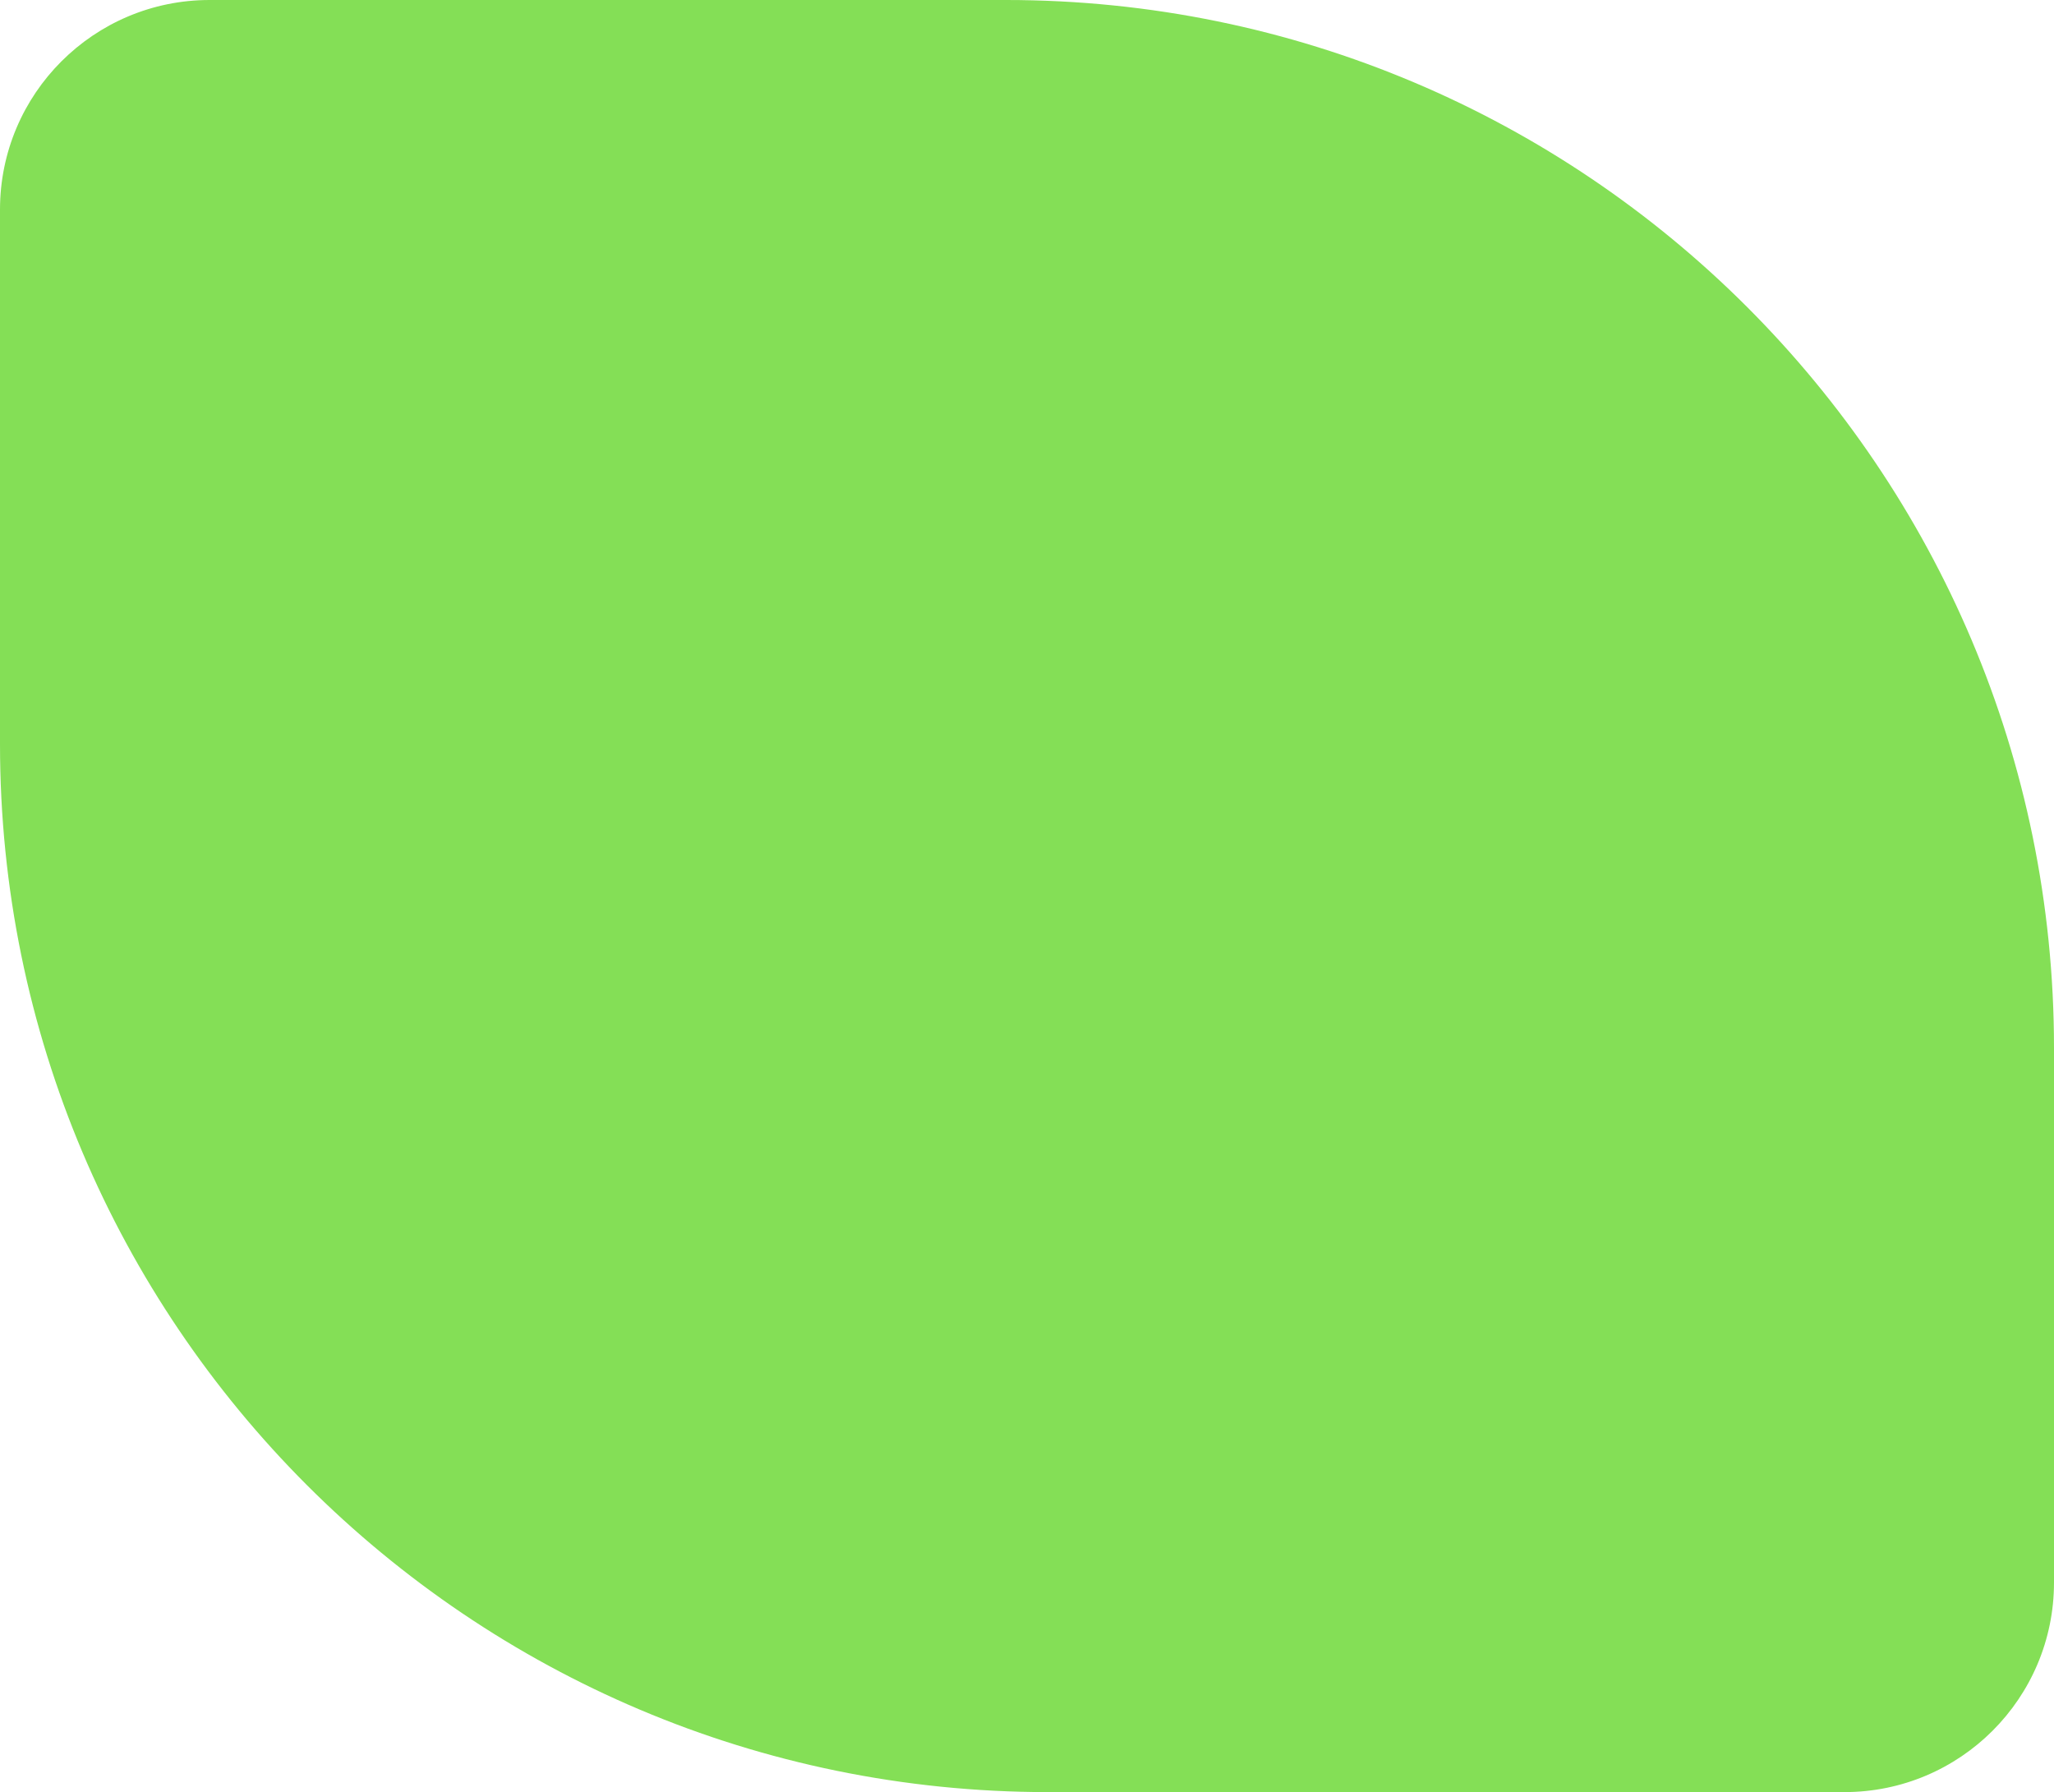 <?xml version="1.0" encoding="UTF-8"?> <svg xmlns="http://www.w3.org/2000/svg" width="196" height="171" viewBox="0 0 196 171" fill="none"> <path d="M0 20C0 8.954 8.954 0 20 0H96C151.228 0 196 44.772 196 100V151C196 162.046 187.046 171 176 171H100C44.772 171 0 126.228 0 71V20Z" fill="#84DF56"></path> </svg> 